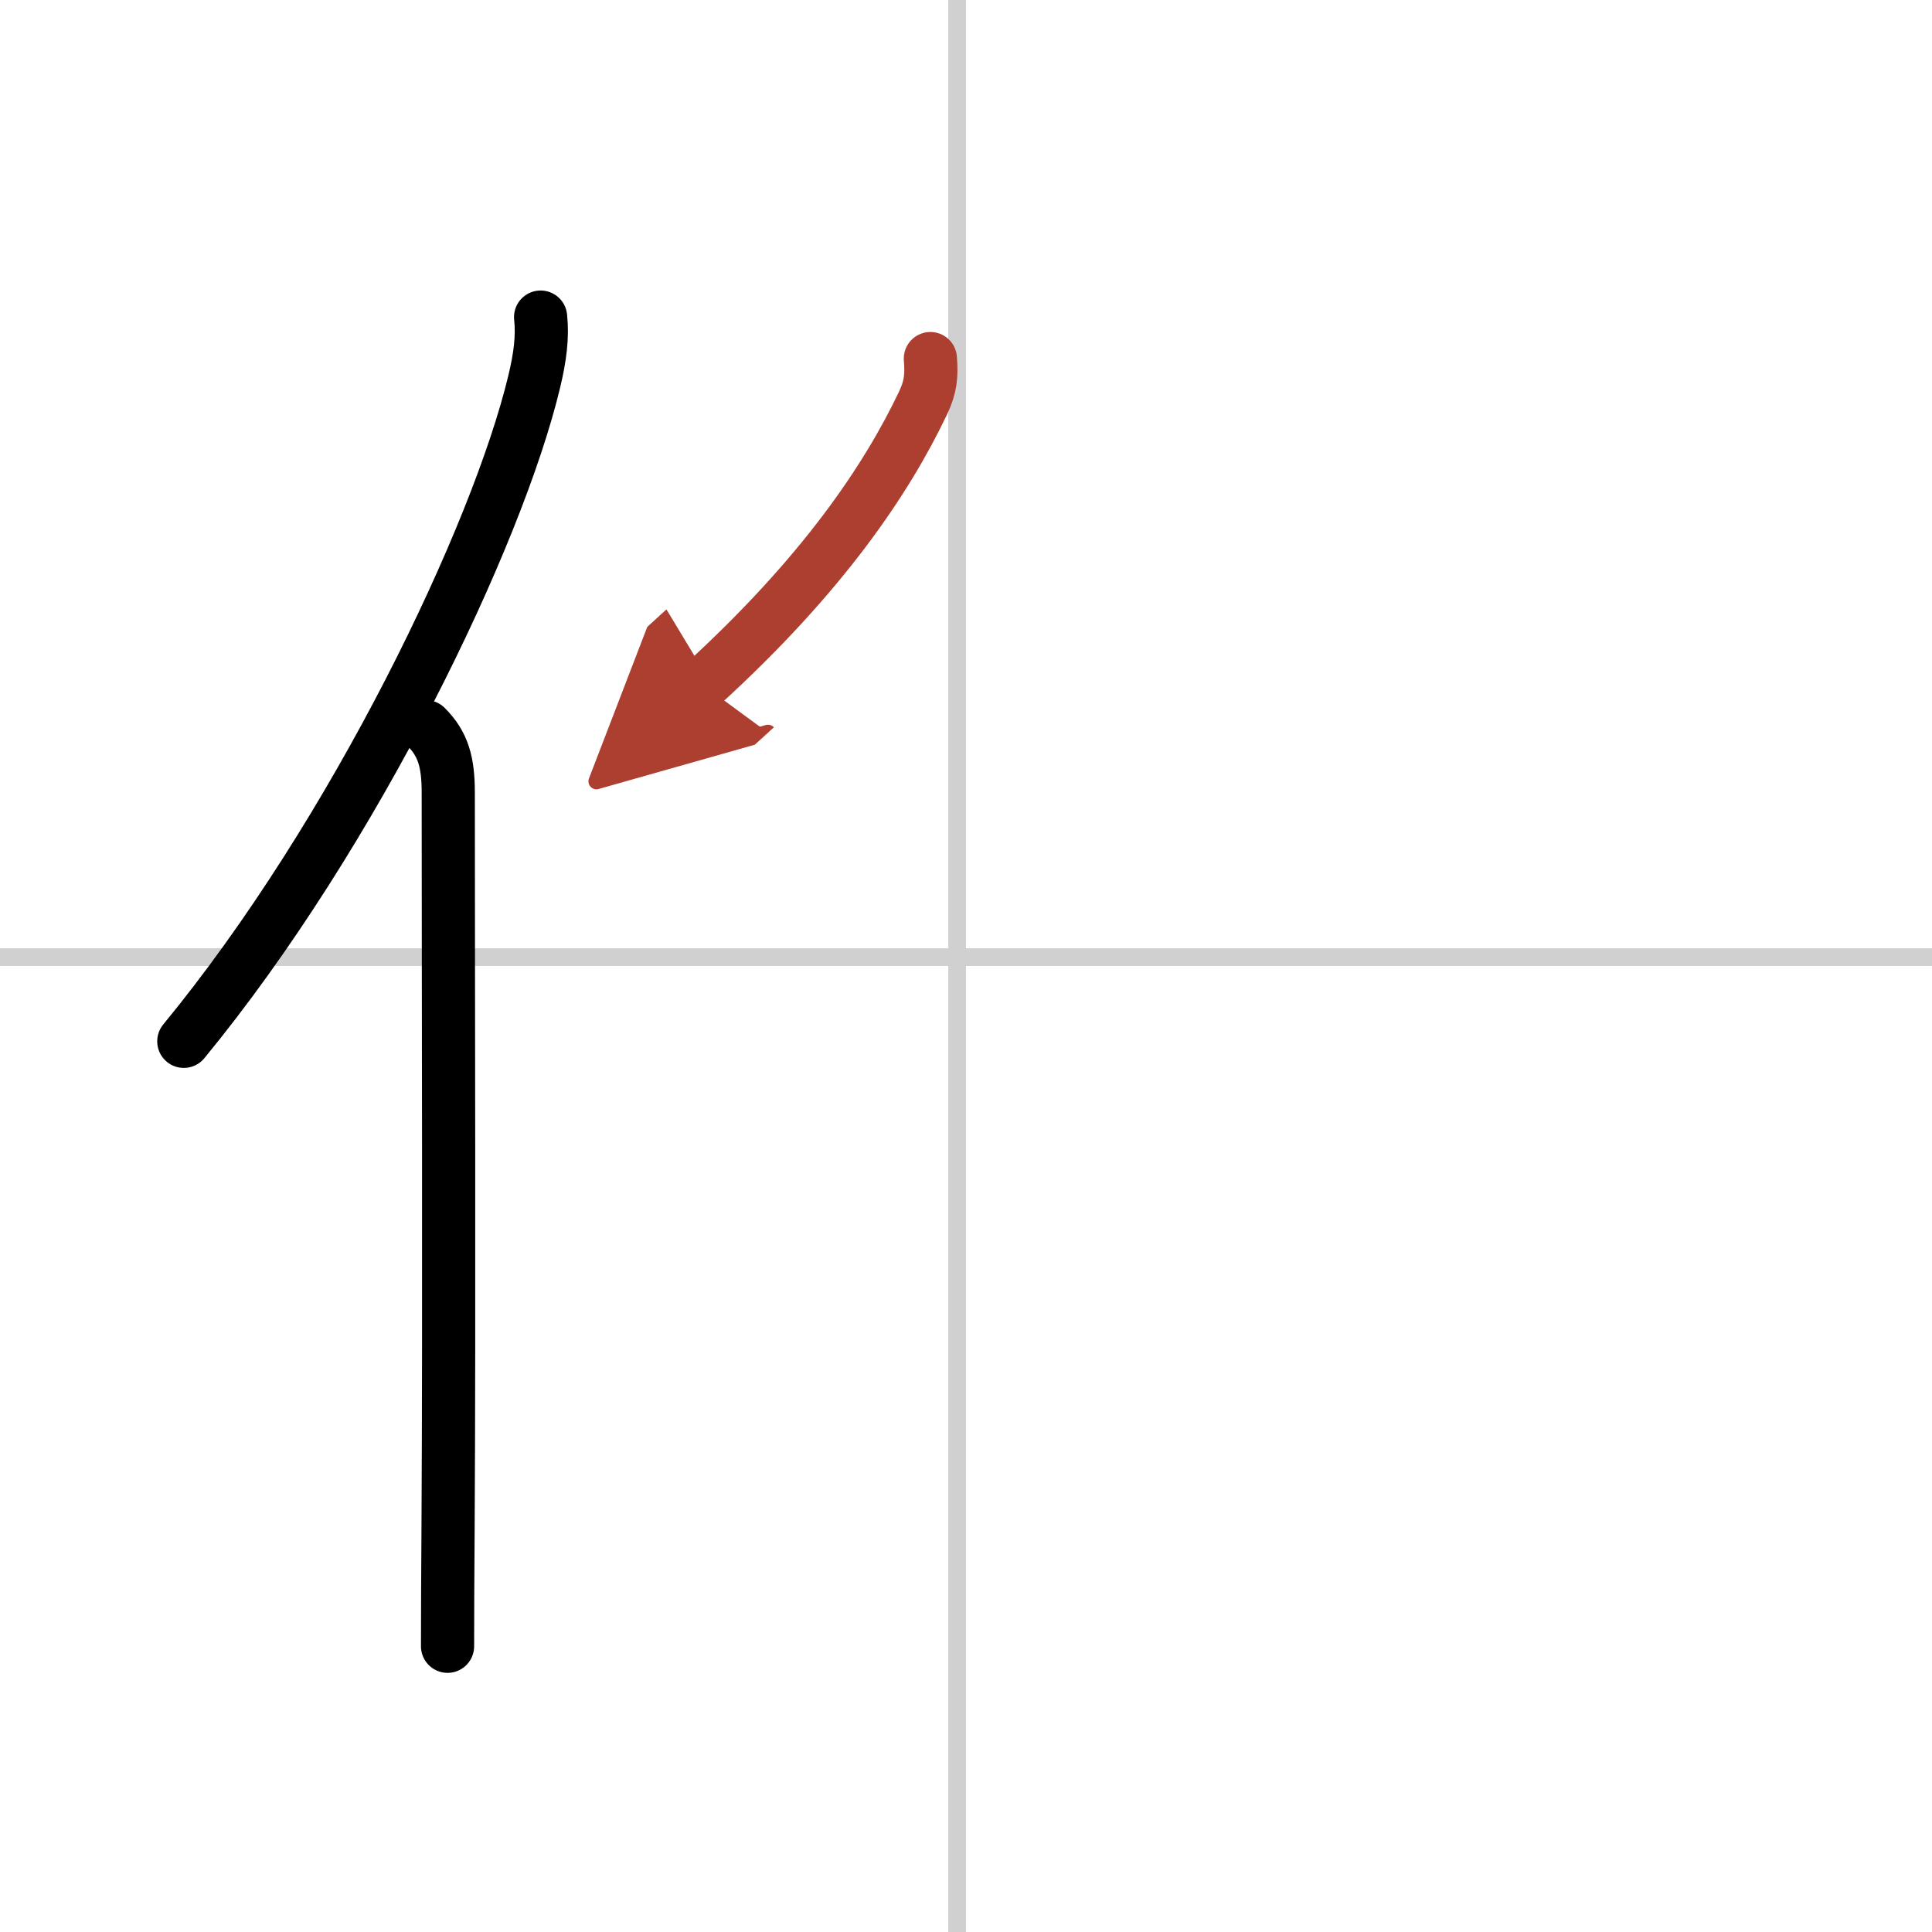 <svg width="400" height="400" viewBox="0 0 109 109" xmlns="http://www.w3.org/2000/svg"><defs><marker id="a" markerWidth="4" orient="auto" refX="1" refY="5" viewBox="0 0 10 10"><polyline points="0 0 10 5 0 10 1 5" fill="#ad3f31" stroke="#ad3f31"/></marker></defs><g fill="none" stroke="#000" stroke-linecap="round" stroke-linejoin="round" stroke-width="3"><rect width="100%" height="100%" fill="#fff" stroke="#fff"/><line x1="54" x2="54" y2="109" stroke="#d0d0d0" stroke-width="1"/><line x2="109" y1="54" y2="54" stroke="#d0d0d0" stroke-width="1"/><path d="m30.5 17.89c0.12 1.12-0.03 2.27-0.36 3.64-2.08 8.68-10.1 25.46-19.77 37.22"/><path d="m24.03 41c0.98 0.98 1.26 2 1.26 3.73 0 10.48 0.06 29.7-0.01 41.27-0.02 2.8-0.03 5.17-0.03 6.88"/><path d="m52.49 20.23c0.08 0.98 0.01 1.61-0.41 2.5-2.06 4.33-5.67 9.7-12.45 15.89" marker-end="url(#a)" stroke="#ad3f31"/></g></svg>
